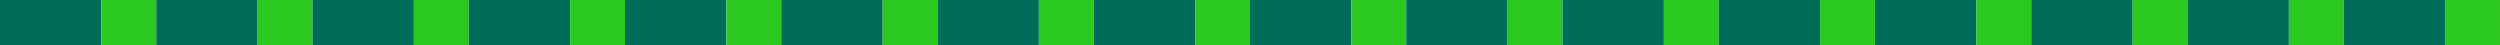 <svg width="1440" height="26" viewBox="0 0 1440 26" fill="none" xmlns="http://www.w3.org/2000/svg">
<rect width="58.397" height="26" fill="#006D5A"/>
<rect x="58.397" width="31.603" height="26" fill="#2BC81F"/>
<rect x="90" width="58.397" height="26" fill="#006D5A"/>
<rect x="148.397" width="31.603" height="26" fill="#2BC81F"/>
<rect x="180" width="58.397" height="26" fill="#006D5A"/>
<rect x="238.396" width="31.603" height="26" fill="#2BC81F"/>
<rect x="270" width="58.397" height="26" fill="#006D5A"/>
<rect x="328.396" width="31.603" height="26" fill="#2BC81F"/>
<rect x="360" width="58.397" height="26" fill="#006D5A"/>
<rect x="418.396" width="31.603" height="26" fill="#2BC81F"/>
<rect x="450" width="58.397" height="26" fill="#006D5A"/>
<rect x="508.396" width="31.603" height="26" fill="#2BC81F"/>
<rect x="540" width="58.397" height="26" fill="#006D5A"/>
<rect x="598.396" width="31.603" height="26" fill="#2BC81F"/>
<rect x="630" width="58.397" height="26" fill="#006D5A"/>
<rect x="688.396" width="31.603" height="26" fill="#2BC81F"/>
<rect x="720" width="58.397" height="26" fill="#006D5A"/>
<rect x="778.396" width="31.603" height="26" fill="#2BC81F"/>
<rect x="809.999" width="58.397" height="26" fill="#006D5A"/>
<rect x="868.396" width="31.603" height="26" fill="#2BC81F"/>
<rect x="899.999" width="58.397" height="26" fill="#006D5A"/>
<rect x="958.396" width="31.603" height="26" fill="#2BC81F"/>
<rect x="989.998" width="58.397" height="26" fill="#006D5A"/>
<rect x="1048.39" width="31.603" height="26" fill="#2BC81F"/>
<rect x="1080" width="58.397" height="26" fill="#006D5A"/>
<rect x="1138.39" width="31.603" height="26" fill="#2BC81F"/>
<rect x="1170" width="58.397" height="26" fill="#006D5A"/>
<rect x="1228.39" width="31.603" height="26" fill="#2BC81F"/>
<rect x="1260" width="58.397" height="26" fill="#006D5A"/>
<rect x="1318.39" width="31.603" height="26" fill="#2BC81F"/>
<rect x="1350" width="58.397" height="26" fill="#006D5A"/>
<rect x="1408.39" width="31.603" height="26" fill="#2BC81F"/>
</svg>
